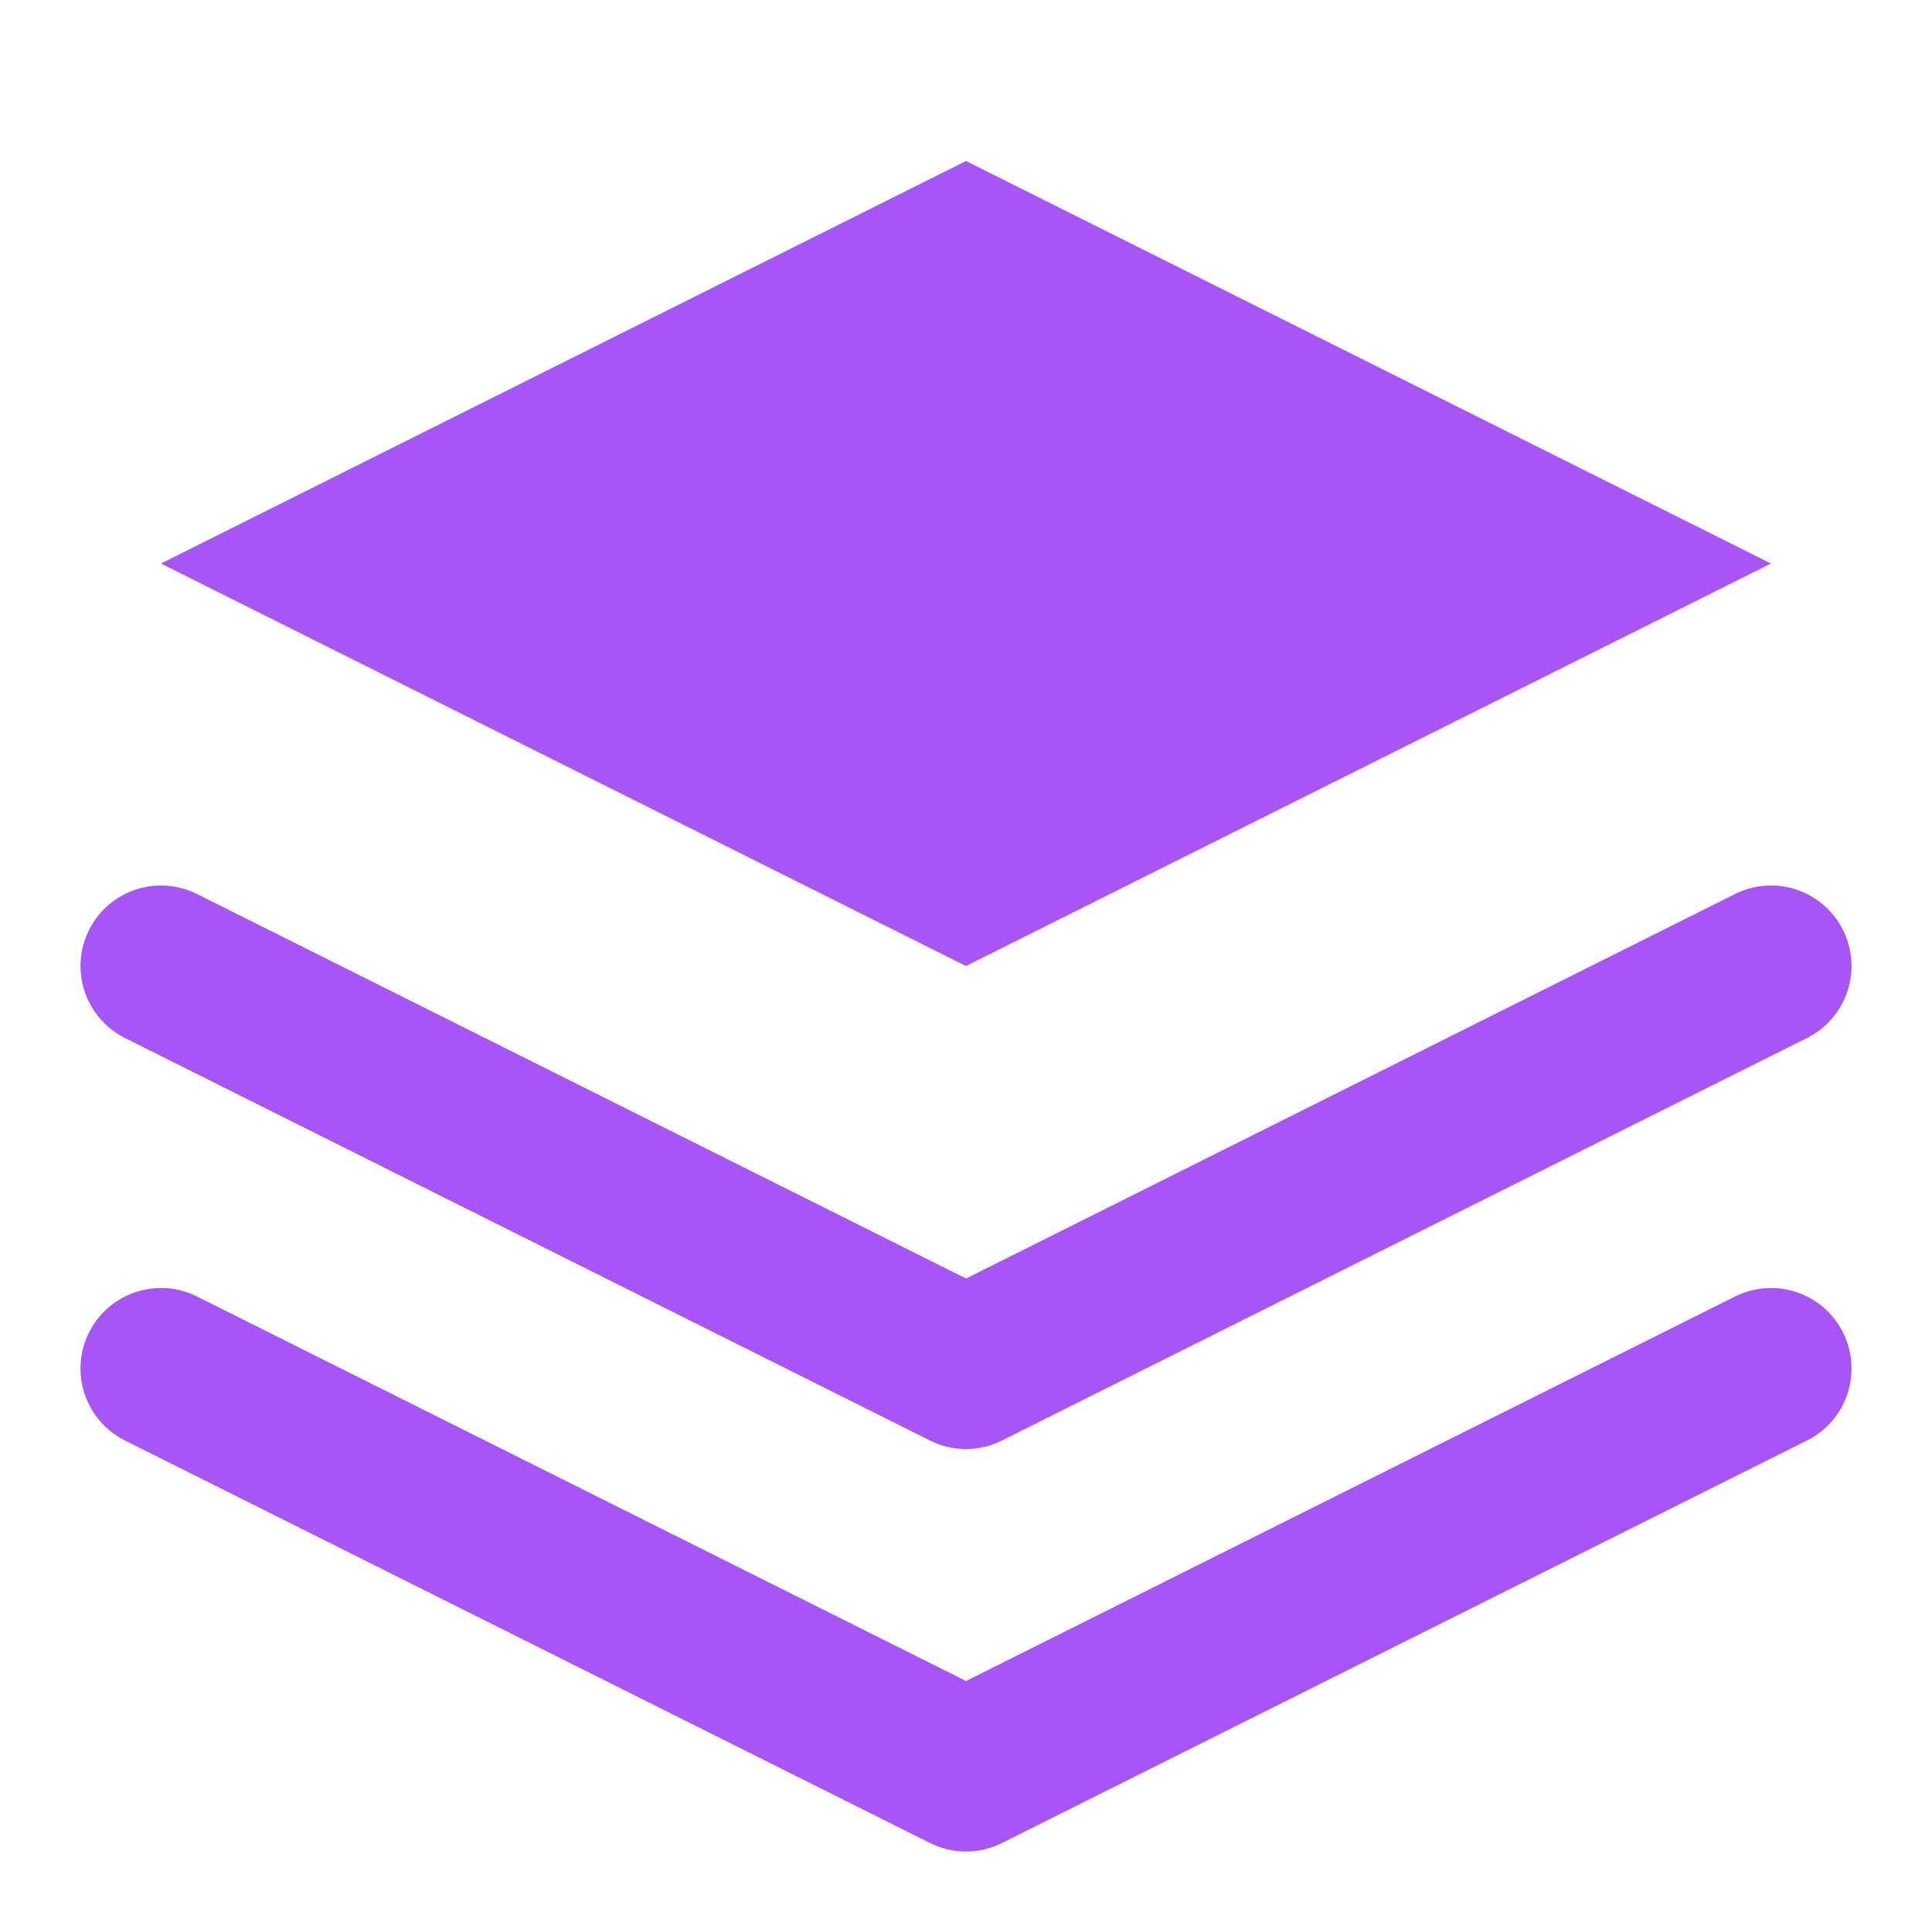 <!-- /favicon.svg -->
<svg xmlns="http://www.w3.org/2000/svg" viewBox="0 0 24 24">
  <!-- filled top facet -->
  <path fill="#a855f7" d="M12 2 2 7 12 12 22 7Z"></path>
  <!-- stroked lower facets -->
  <path fill="none" stroke="#a855f7" stroke-width="2" stroke-linecap="round" stroke-linejoin="round" d="M2 12 12 17 22 12M2 17 12 22 22 17"></path>
</svg>
